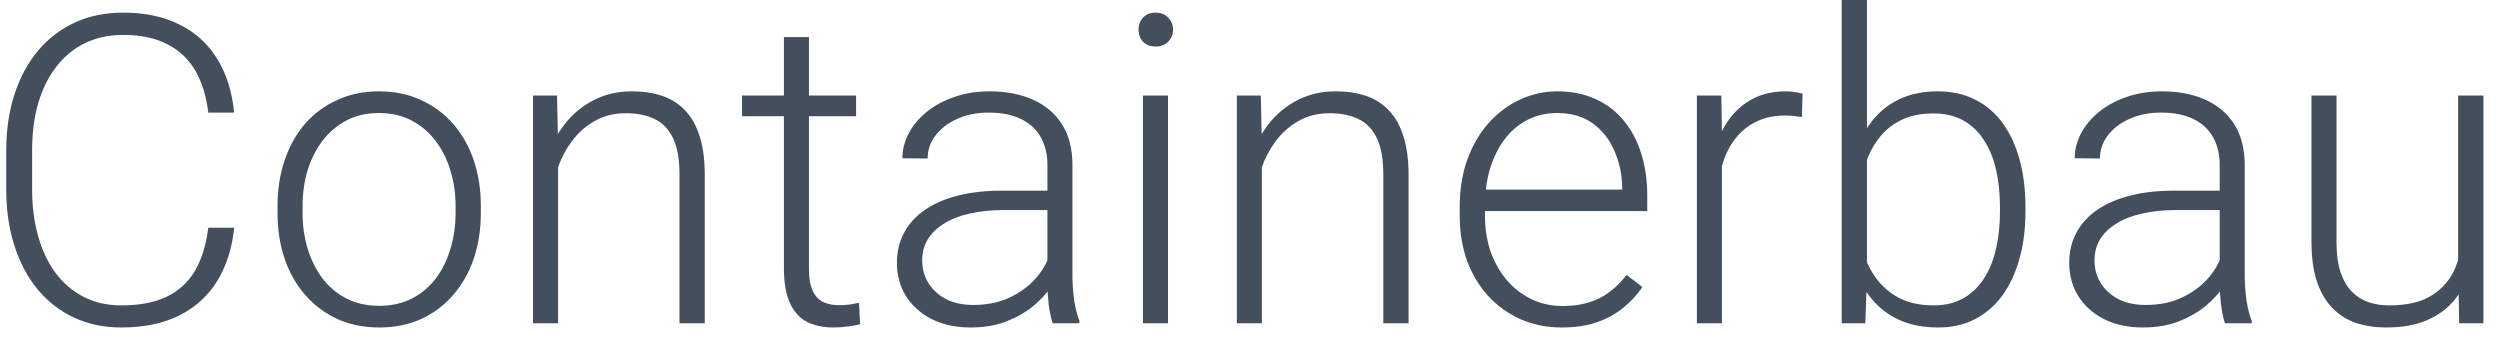 <svg xmlns="http://www.w3.org/2000/svg" width="116" height="16" viewBox="0 0 116 16" fill="none"><path d="M9.664 10.566H10.865C10.768 11.523 10.504 12.35 10.074 13.047C9.645 13.737 9.059 14.268 8.316 14.639C7.574 15.01 6.679 15.195 5.631 15.195C4.824 15.195 4.091 15.042 3.434 14.736C2.783 14.43 2.223 13.997 1.754 13.438C1.285 12.871 0.924 12.194 0.67 11.406C0.416 10.618 0.289 9.743 0.289 8.779V7.002C0.289 6.038 0.416 5.166 0.67 4.385C0.924 3.597 1.288 2.92 1.764 2.354C2.239 1.787 2.809 1.351 3.473 1.045C4.137 0.739 4.885 0.586 5.719 0.586C6.728 0.586 7.6 0.771 8.336 1.143C9.072 1.507 9.651 2.035 10.074 2.725C10.504 3.415 10.768 4.248 10.865 5.225H9.664C9.573 4.456 9.371 3.805 9.059 3.271C8.746 2.738 8.313 2.331 7.76 2.051C7.213 1.764 6.533 1.621 5.719 1.621C5.055 1.621 4.462 1.748 3.941 2.002C3.421 2.256 2.978 2.62 2.613 3.096C2.249 3.564 1.969 4.128 1.773 4.785C1.585 5.443 1.49 6.175 1.49 6.982V8.779C1.49 9.561 1.581 10.28 1.764 10.938C1.946 11.595 2.213 12.165 2.564 12.646C2.923 13.128 3.359 13.503 3.873 13.77C4.387 14.037 4.973 14.17 5.631 14.17C6.471 14.17 7.171 14.037 7.73 13.77C8.297 13.496 8.736 13.092 9.049 12.559C9.361 12.025 9.566 11.361 9.664 10.566ZM12.877 9.883V9.561C12.877 8.792 12.988 8.083 13.209 7.432C13.43 6.781 13.746 6.217 14.156 5.742C14.573 5.267 15.071 4.899 15.65 4.639C16.23 4.372 16.874 4.238 17.584 4.238C18.3 4.238 18.948 4.372 19.527 4.639C20.107 4.899 20.605 5.267 21.021 5.742C21.438 6.217 21.757 6.781 21.979 7.432C22.2 8.083 22.311 8.792 22.311 9.561V9.883C22.311 10.651 22.2 11.361 21.979 12.012C21.757 12.656 21.438 13.216 21.021 13.691C20.611 14.167 20.116 14.538 19.537 14.805C18.958 15.065 18.313 15.195 17.604 15.195C16.887 15.195 16.24 15.065 15.66 14.805C15.081 14.538 14.583 14.167 14.166 13.691C13.749 13.216 13.43 12.656 13.209 12.012C12.988 11.361 12.877 10.651 12.877 9.883ZM14.039 9.561V9.883C14.039 10.462 14.117 11.012 14.273 11.533C14.43 12.047 14.658 12.507 14.957 12.91C15.257 13.307 15.628 13.62 16.07 13.848C16.513 14.075 17.024 14.19 17.604 14.19C18.176 14.19 18.681 14.075 19.117 13.848C19.56 13.62 19.931 13.307 20.23 12.91C20.53 12.507 20.755 12.047 20.904 11.533C21.061 11.012 21.139 10.462 21.139 9.883V9.561C21.139 8.988 21.061 8.444 20.904 7.93C20.755 7.415 20.527 6.956 20.221 6.553C19.921 6.149 19.55 5.83 19.107 5.596C18.665 5.361 18.157 5.244 17.584 5.244C17.011 5.244 16.503 5.361 16.061 5.596C15.624 5.83 15.253 6.149 14.947 6.553C14.648 6.956 14.42 7.415 14.264 7.93C14.114 8.444 14.039 8.988 14.039 9.561ZM25.895 6.689V15H24.732V4.434H25.846L25.895 6.689ZM25.631 9.062L25.113 8.77C25.152 8.145 25.279 7.559 25.494 7.012C25.709 6.465 25.999 5.983 26.363 5.566C26.734 5.15 27.167 4.824 27.662 4.59C28.163 4.355 28.717 4.238 29.322 4.238C29.85 4.238 30.322 4.31 30.738 4.453C31.155 4.596 31.51 4.824 31.803 5.137C32.096 5.449 32.317 5.85 32.467 6.338C32.623 6.826 32.701 7.422 32.701 8.125V15H31.529V8.115C31.529 7.386 31.428 6.816 31.227 6.406C31.025 5.99 30.738 5.693 30.367 5.518C29.996 5.342 29.557 5.254 29.049 5.254C28.489 5.254 27.997 5.378 27.574 5.625C27.158 5.866 26.806 6.182 26.52 6.572C26.24 6.956 26.025 7.37 25.875 7.812C25.725 8.249 25.644 8.665 25.631 9.062ZM39.723 4.434V5.391H34.43V4.434H39.723ZM36.373 1.719H37.535V12.432C37.535 12.92 37.6 13.288 37.73 13.535C37.861 13.783 38.03 13.949 38.238 14.033C38.447 14.118 38.671 14.16 38.912 14.16C39.088 14.16 39.257 14.15 39.42 14.131C39.583 14.105 39.729 14.079 39.859 14.053L39.908 15.039C39.765 15.085 39.579 15.12 39.352 15.146C39.124 15.179 38.896 15.195 38.668 15.195C38.219 15.195 37.822 15.114 37.477 14.951C37.132 14.782 36.861 14.495 36.666 14.092C36.471 13.682 36.373 13.125 36.373 12.422V1.719ZM48.6 13.105V7.656C48.6 7.155 48.495 6.722 48.287 6.357C48.079 5.993 47.773 5.713 47.369 5.518C46.965 5.322 46.467 5.225 45.875 5.225C45.328 5.225 44.84 5.322 44.41 5.518C43.987 5.706 43.652 5.964 43.404 6.289C43.163 6.608 43.043 6.963 43.043 7.354L41.871 7.344C41.871 6.947 41.969 6.562 42.164 6.191C42.359 5.82 42.636 5.488 42.994 5.195C43.352 4.902 43.779 4.671 44.273 4.502C44.775 4.326 45.325 4.238 45.924 4.238C46.679 4.238 47.343 4.365 47.916 4.619C48.495 4.873 48.948 5.254 49.273 5.762C49.599 6.27 49.762 6.908 49.762 7.676V12.783C49.762 13.148 49.788 13.525 49.84 13.916C49.898 14.307 49.98 14.629 50.084 14.883V15H48.844C48.766 14.766 48.704 14.473 48.658 14.121C48.619 13.763 48.6 13.425 48.6 13.105ZM48.873 8.848L48.893 9.746H46.598C45.999 9.746 45.462 9.801 44.986 9.912C44.518 10.016 44.12 10.172 43.795 10.381C43.469 10.583 43.219 10.827 43.043 11.113C42.874 11.4 42.789 11.725 42.789 12.09C42.789 12.467 42.883 12.812 43.072 13.125C43.268 13.438 43.541 13.688 43.893 13.877C44.251 14.059 44.674 14.15 45.162 14.15C45.813 14.15 46.386 14.03 46.881 13.789C47.382 13.548 47.796 13.232 48.121 12.842C48.447 12.451 48.665 12.025 48.775 11.562L49.283 12.236C49.199 12.562 49.042 12.897 48.815 13.242C48.593 13.581 48.303 13.9 47.945 14.199C47.587 14.492 47.164 14.733 46.676 14.922C46.194 15.104 45.647 15.195 45.035 15.195C44.345 15.195 43.743 15.065 43.228 14.805C42.721 14.544 42.324 14.19 42.037 13.74C41.757 13.284 41.617 12.77 41.617 12.197C41.617 11.676 41.728 11.211 41.949 10.801C42.171 10.384 42.49 10.033 42.906 9.746C43.329 9.453 43.837 9.232 44.43 9.082C45.029 8.926 45.699 8.848 46.441 8.848H48.873ZM54.195 4.434V15H53.033V4.434H54.195ZM52.828 1.377C52.828 1.156 52.897 0.97 53.033 0.82C53.176 0.664 53.372 0.586 53.619 0.586C53.867 0.586 54.062 0.664 54.205 0.82C54.355 0.97 54.43 1.156 54.43 1.377C54.43 1.592 54.355 1.777 54.205 1.934C54.062 2.083 53.867 2.158 53.619 2.158C53.372 2.158 53.176 2.083 53.033 1.934C52.897 1.777 52.828 1.592 52.828 1.377ZM58.551 6.689V15H57.389V4.434H58.502L58.551 6.689ZM58.287 9.062L57.77 8.77C57.809 8.145 57.935 7.559 58.15 7.012C58.365 6.465 58.655 5.983 59.02 5.566C59.391 5.15 59.824 4.824 60.318 4.59C60.82 4.355 61.373 4.238 61.978 4.238C62.506 4.238 62.978 4.31 63.395 4.453C63.811 4.596 64.166 4.824 64.459 5.137C64.752 5.449 64.973 5.85 65.123 6.338C65.279 6.826 65.357 7.422 65.357 8.125V15H64.186V8.115C64.186 7.386 64.085 6.816 63.883 6.406C63.681 5.99 63.395 5.693 63.023 5.518C62.652 5.342 62.213 5.254 61.705 5.254C61.145 5.254 60.654 5.378 60.23 5.625C59.814 5.866 59.462 6.182 59.176 6.572C58.896 6.956 58.681 7.37 58.531 7.812C58.382 8.249 58.3 8.665 58.287 9.062ZM72.467 15.195C71.777 15.195 71.142 15.068 70.562 14.815C69.99 14.56 69.488 14.203 69.059 13.74C68.635 13.278 68.307 12.731 68.072 12.1C67.844 11.462 67.731 10.765 67.731 10.01V9.59C67.731 8.776 67.851 8.04 68.092 7.383C68.333 6.725 68.665 6.162 69.088 5.693C69.511 5.225 69.993 4.867 70.533 4.619C71.08 4.365 71.653 4.238 72.252 4.238C72.922 4.238 73.518 4.359 74.039 4.6C74.56 4.834 74.996 5.169 75.348 5.605C75.706 6.035 75.976 6.546 76.158 7.139C76.341 7.725 76.432 8.372 76.432 9.082V9.795H68.434V8.799H75.269V8.662C75.257 8.07 75.136 7.516 74.908 7.002C74.687 6.481 74.355 6.058 73.912 5.732C73.469 5.407 72.916 5.244 72.252 5.244C71.757 5.244 71.301 5.348 70.885 5.557C70.475 5.765 70.12 6.064 69.82 6.455C69.527 6.839 69.299 7.298 69.137 7.832C68.981 8.359 68.902 8.945 68.902 9.59V10.01C68.902 10.596 68.987 11.143 69.156 11.65C69.332 12.152 69.579 12.594 69.898 12.979C70.224 13.363 70.608 13.662 71.051 13.877C71.493 14.092 71.982 14.199 72.516 14.199C73.141 14.199 73.694 14.085 74.176 13.857C74.658 13.623 75.091 13.255 75.475 12.754L76.207 13.32C75.979 13.659 75.693 13.971 75.348 14.258C75.009 14.544 74.602 14.772 74.127 14.941C73.652 15.111 73.098 15.195 72.467 15.195ZM79.898 6.182V15H78.736V4.434H79.869L79.898 6.182ZM83.639 4.355L83.609 5.43C83.479 5.41 83.352 5.394 83.228 5.381C83.105 5.368 82.971 5.361 82.828 5.361C82.32 5.361 81.874 5.456 81.49 5.645C81.113 5.827 80.794 6.084 80.533 6.416C80.273 6.742 80.074 7.126 79.938 7.568C79.801 8.005 79.723 8.473 79.703 8.975L79.273 9.141C79.273 8.451 79.345 7.809 79.488 7.217C79.632 6.624 79.85 6.107 80.143 5.664C80.442 5.215 80.816 4.867 81.266 4.619C81.721 4.365 82.255 4.238 82.867 4.238C83.017 4.238 83.163 4.251 83.307 4.277C83.456 4.297 83.567 4.323 83.639 4.355ZM85.455 0H86.627V12.949L86.549 15H85.455V0ZM93.981 9.619V9.824C93.981 10.612 93.889 11.335 93.707 11.992C93.525 12.65 93.261 13.219 92.916 13.701C92.571 14.176 92.148 14.544 91.647 14.805C91.152 15.065 90.582 15.195 89.938 15.195C89.306 15.195 88.746 15.098 88.258 14.902C87.769 14.7 87.353 14.417 87.008 14.053C86.663 13.682 86.386 13.249 86.178 12.754C85.969 12.253 85.823 11.703 85.738 11.104V8.496C85.836 7.858 85.992 7.279 86.207 6.758C86.422 6.237 86.699 5.788 87.037 5.41C87.382 5.033 87.792 4.743 88.268 4.541C88.749 4.339 89.299 4.238 89.918 4.238C90.562 4.238 91.135 4.365 91.637 4.619C92.144 4.867 92.571 5.228 92.916 5.703C93.261 6.172 93.525 6.738 93.707 7.402C93.889 8.06 93.981 8.799 93.981 9.619ZM92.799 9.824V9.619C92.799 9.001 92.74 8.428 92.623 7.9C92.506 7.373 92.32 6.914 92.066 6.523C91.819 6.126 91.5 5.817 91.109 5.596C90.719 5.374 90.25 5.264 89.703 5.264C89.143 5.264 88.665 5.358 88.268 5.547C87.877 5.729 87.551 5.973 87.291 6.279C87.037 6.579 86.835 6.908 86.686 7.266C86.536 7.624 86.425 7.975 86.353 8.32V11.357C86.464 11.846 86.656 12.305 86.93 12.734C87.203 13.164 87.571 13.512 88.033 13.779C88.495 14.04 89.059 14.17 89.723 14.17C90.257 14.17 90.716 14.059 91.1 13.838C91.49 13.617 91.809 13.31 92.057 12.92C92.311 12.529 92.496 12.07 92.613 11.543C92.737 11.016 92.799 10.443 92.799 9.824ZM102.994 13.105V7.656C102.994 7.155 102.89 6.722 102.682 6.357C102.473 5.993 102.167 5.713 101.764 5.518C101.36 5.322 100.862 5.225 100.27 5.225C99.723 5.225 99.234 5.322 98.805 5.518C98.382 5.706 98.046 5.964 97.799 6.289C97.558 6.608 97.438 6.963 97.438 7.354L96.266 7.344C96.266 6.947 96.363 6.562 96.559 6.191C96.754 5.82 97.031 5.488 97.389 5.195C97.747 4.902 98.173 4.671 98.668 4.502C99.169 4.326 99.719 4.238 100.318 4.238C101.074 4.238 101.738 4.365 102.311 4.619C102.89 4.873 103.342 5.254 103.668 5.762C103.993 6.27 104.156 6.908 104.156 7.676V12.783C104.156 13.148 104.182 13.525 104.234 13.916C104.293 14.307 104.374 14.629 104.479 14.883V15H103.238C103.16 14.766 103.098 14.473 103.053 14.121C103.014 13.763 102.994 13.425 102.994 13.105ZM103.268 8.848L103.287 9.746H100.992C100.393 9.746 99.856 9.801 99.381 9.912C98.912 10.016 98.515 10.172 98.189 10.381C97.864 10.583 97.613 10.827 97.438 11.113C97.268 11.4 97.184 11.725 97.184 12.09C97.184 12.467 97.278 12.812 97.467 13.125C97.662 13.438 97.936 13.688 98.287 13.877C98.645 14.059 99.068 14.15 99.557 14.15C100.208 14.15 100.781 14.03 101.275 13.789C101.777 13.548 102.19 13.232 102.516 12.842C102.841 12.451 103.059 12.025 103.17 11.562L103.678 12.236C103.593 12.562 103.437 12.897 103.209 13.242C102.988 13.581 102.698 13.9 102.34 14.199C101.982 14.492 101.559 14.733 101.07 14.922C100.589 15.104 100.042 15.195 99.43 15.195C98.74 15.195 98.137 15.065 97.623 14.805C97.115 14.544 96.718 14.19 96.432 13.74C96.152 13.284 96.012 12.77 96.012 12.197C96.012 11.676 96.122 11.211 96.344 10.801C96.565 10.384 96.884 10.033 97.301 9.746C97.724 9.453 98.232 9.232 98.824 9.082C99.423 8.926 100.094 8.848 100.836 8.848H103.268ZM114.059 12.559V4.434H115.23V15H114.107L114.059 12.559ZM114.273 10.605L114.879 10.586C114.879 11.25 114.801 11.862 114.645 12.422C114.488 12.982 114.244 13.47 113.912 13.887C113.58 14.303 113.15 14.626 112.623 14.854C112.096 15.081 111.461 15.195 110.719 15.195C110.204 15.195 109.732 15.124 109.303 14.98C108.88 14.831 108.515 14.596 108.209 14.277C107.903 13.958 107.665 13.545 107.496 13.037C107.333 12.529 107.252 11.914 107.252 11.191V4.434H108.414V11.211C108.414 11.777 108.476 12.249 108.6 12.627C108.73 13.005 108.906 13.307 109.127 13.535C109.355 13.763 109.615 13.926 109.908 14.023C110.201 14.121 110.517 14.17 110.855 14.17C111.715 14.17 112.392 14.004 112.887 13.672C113.388 13.34 113.743 12.904 113.951 12.363C114.166 11.816 114.273 11.23 114.273 10.605Z" fill="#444F5D"></path></svg>